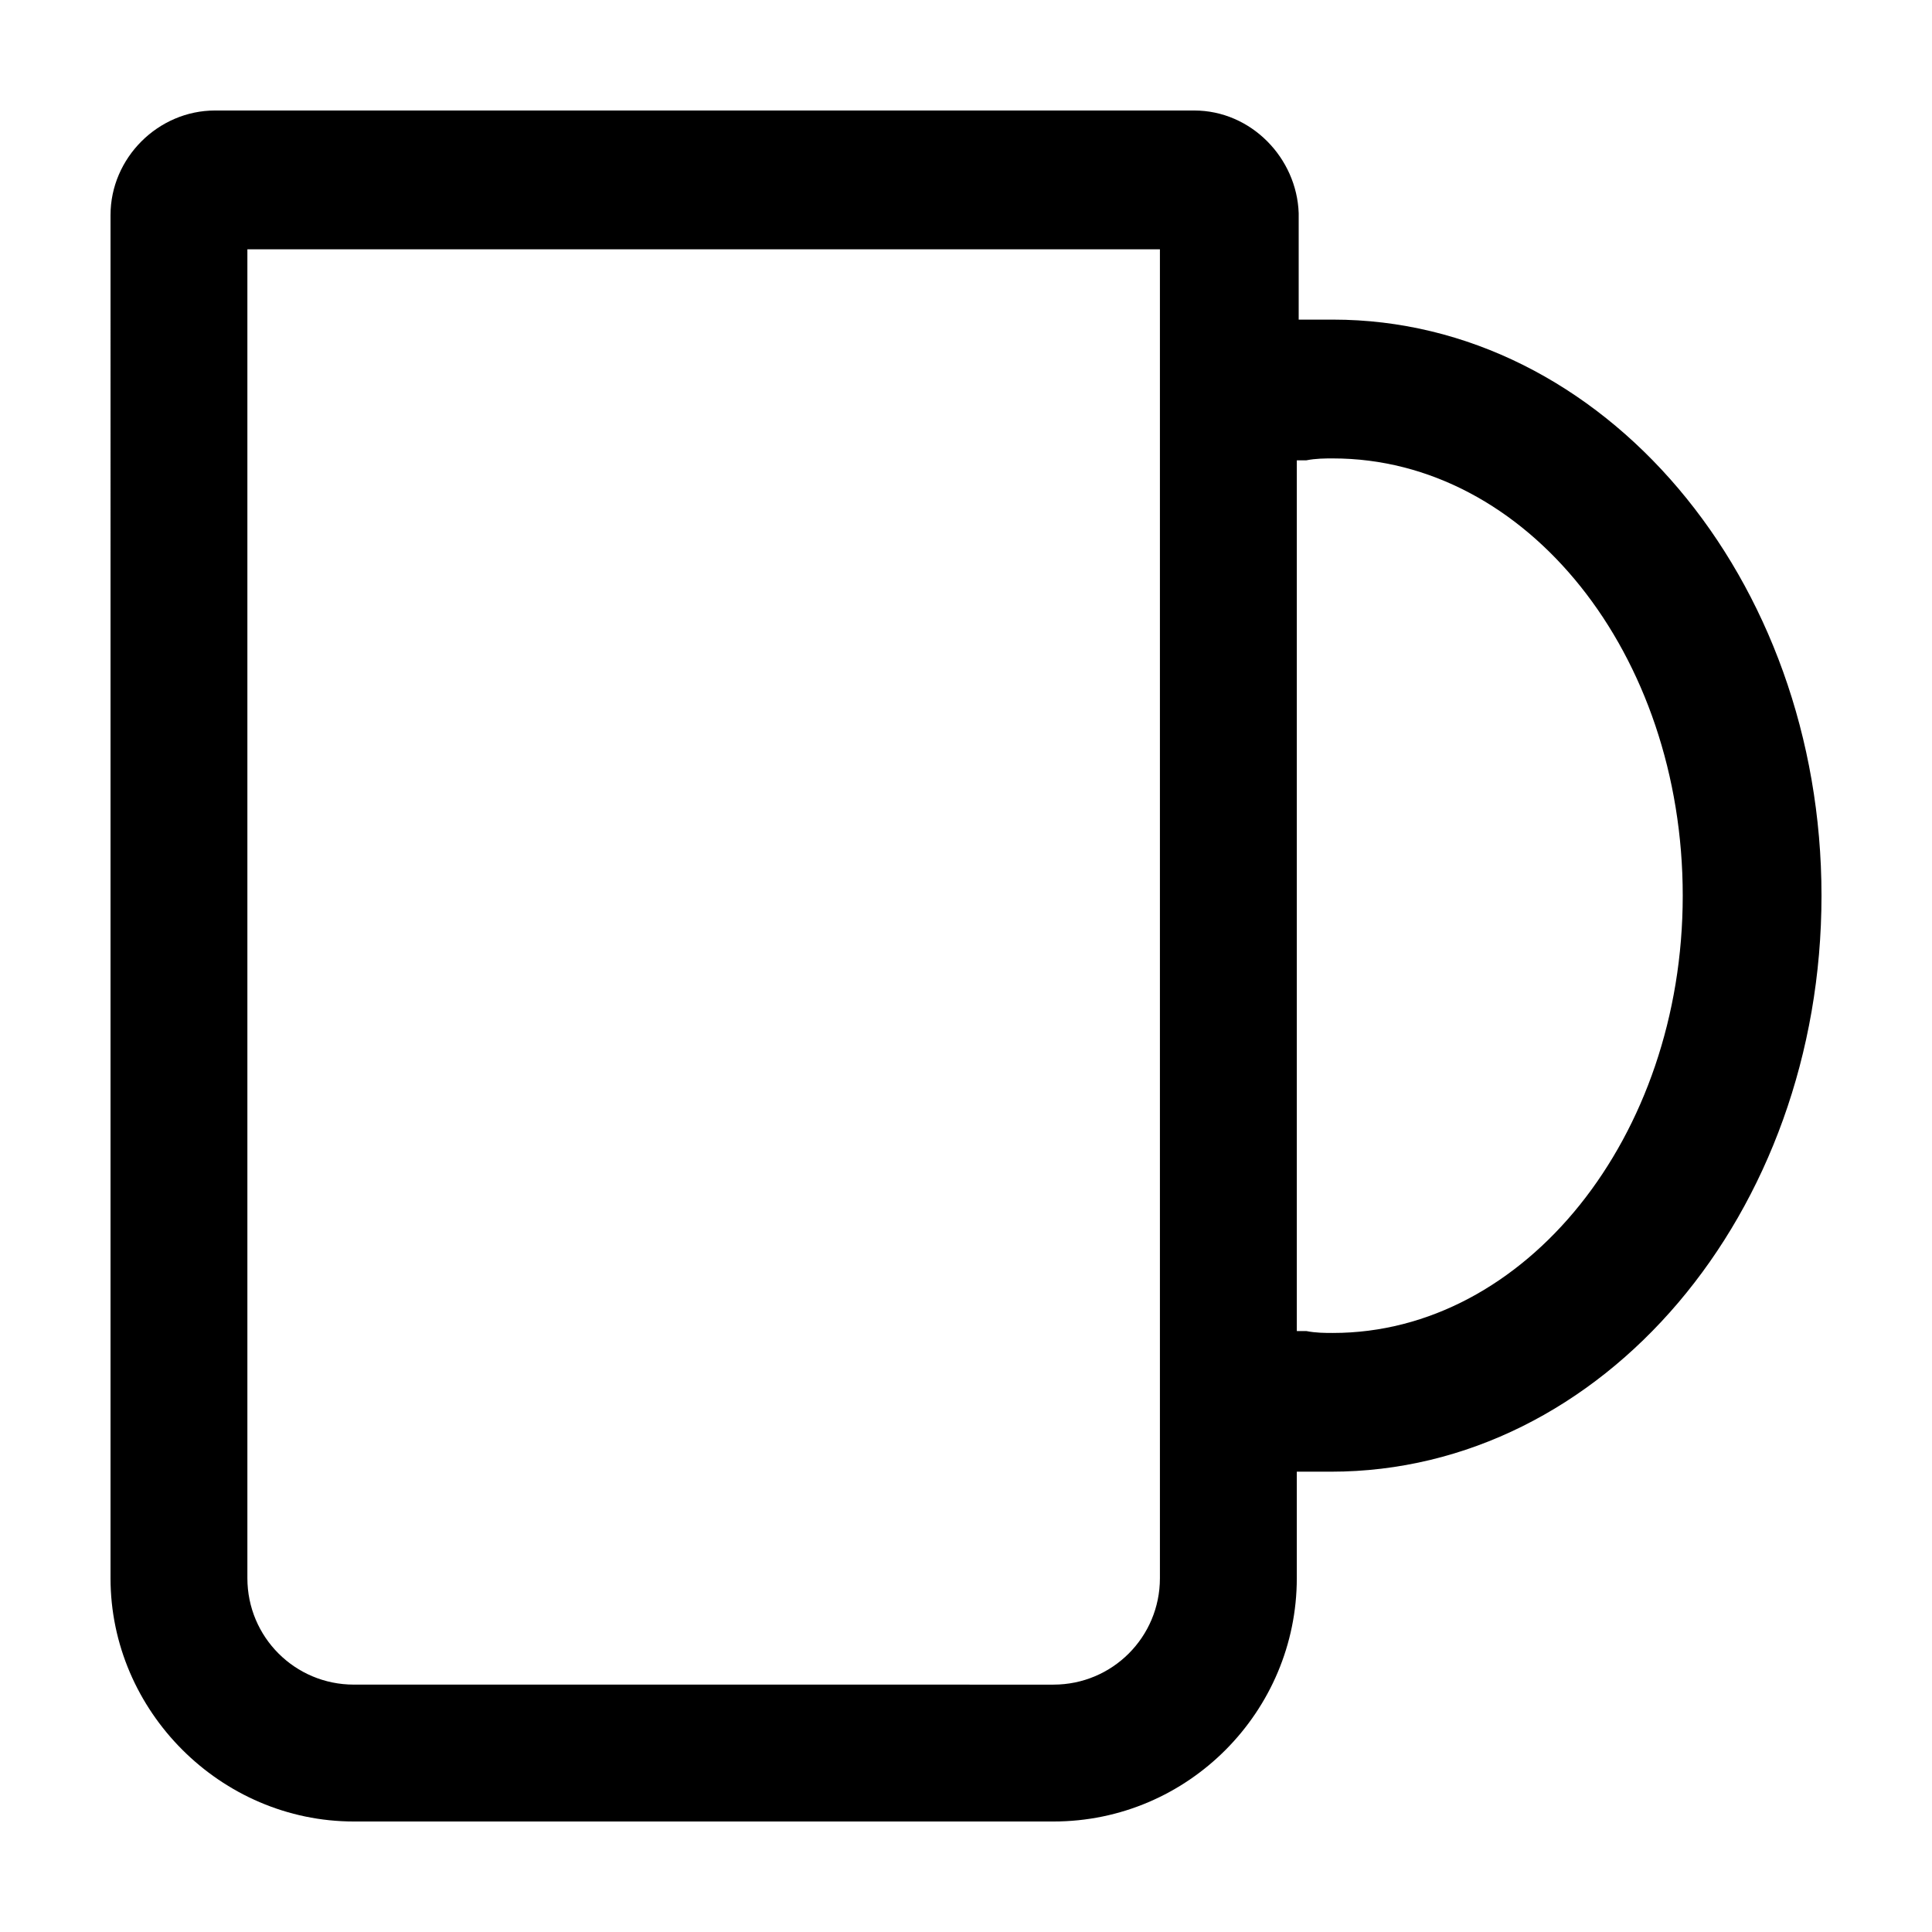 <?xml version="1.0" encoding="UTF-8"?>
<!-- Uploaded to: SVG Repo, www.svgrepo.com, Generator: SVG Repo Mixer Tools -->
<svg fill="#000000" width="800px" height="800px" version="1.1" viewBox="144 144 512 512" xmlns="http://www.w3.org/2000/svg">
 <path d="m173.29 562.23c0 35.266 29.219 64.484 64.488 64.484h185.4c35.77 0 64.488-29.223 64.488-64.488v-28.215h2.519 6.551c72.039 0.004 129.98-68.516 129.98-152.65 0-84.137-57.938-152.66-129.48-152.66h-6.551-2.519v-28.215c-0.504-14.609-12.594-27.203-27.707-27.203h-259.46c-15.113 0-27.707 12.594-27.707 27.707zm314.38-296.24h2.519c2.519-0.504 5.039-0.504 7.055-0.504 51.387 0 92.699 51.891 92.699 115.88s-41.816 115.88-92.699 115.88c-2.016 0-4.535 0-7.055-0.504h-2.519zm-277.6-55.922h241.32v352.16c0 15.617-12.594 28.215-28.215 28.215l-185.4-0.004c-15.617 0-28.215-12.594-28.215-28.215v-352.16z"/>
</svg>